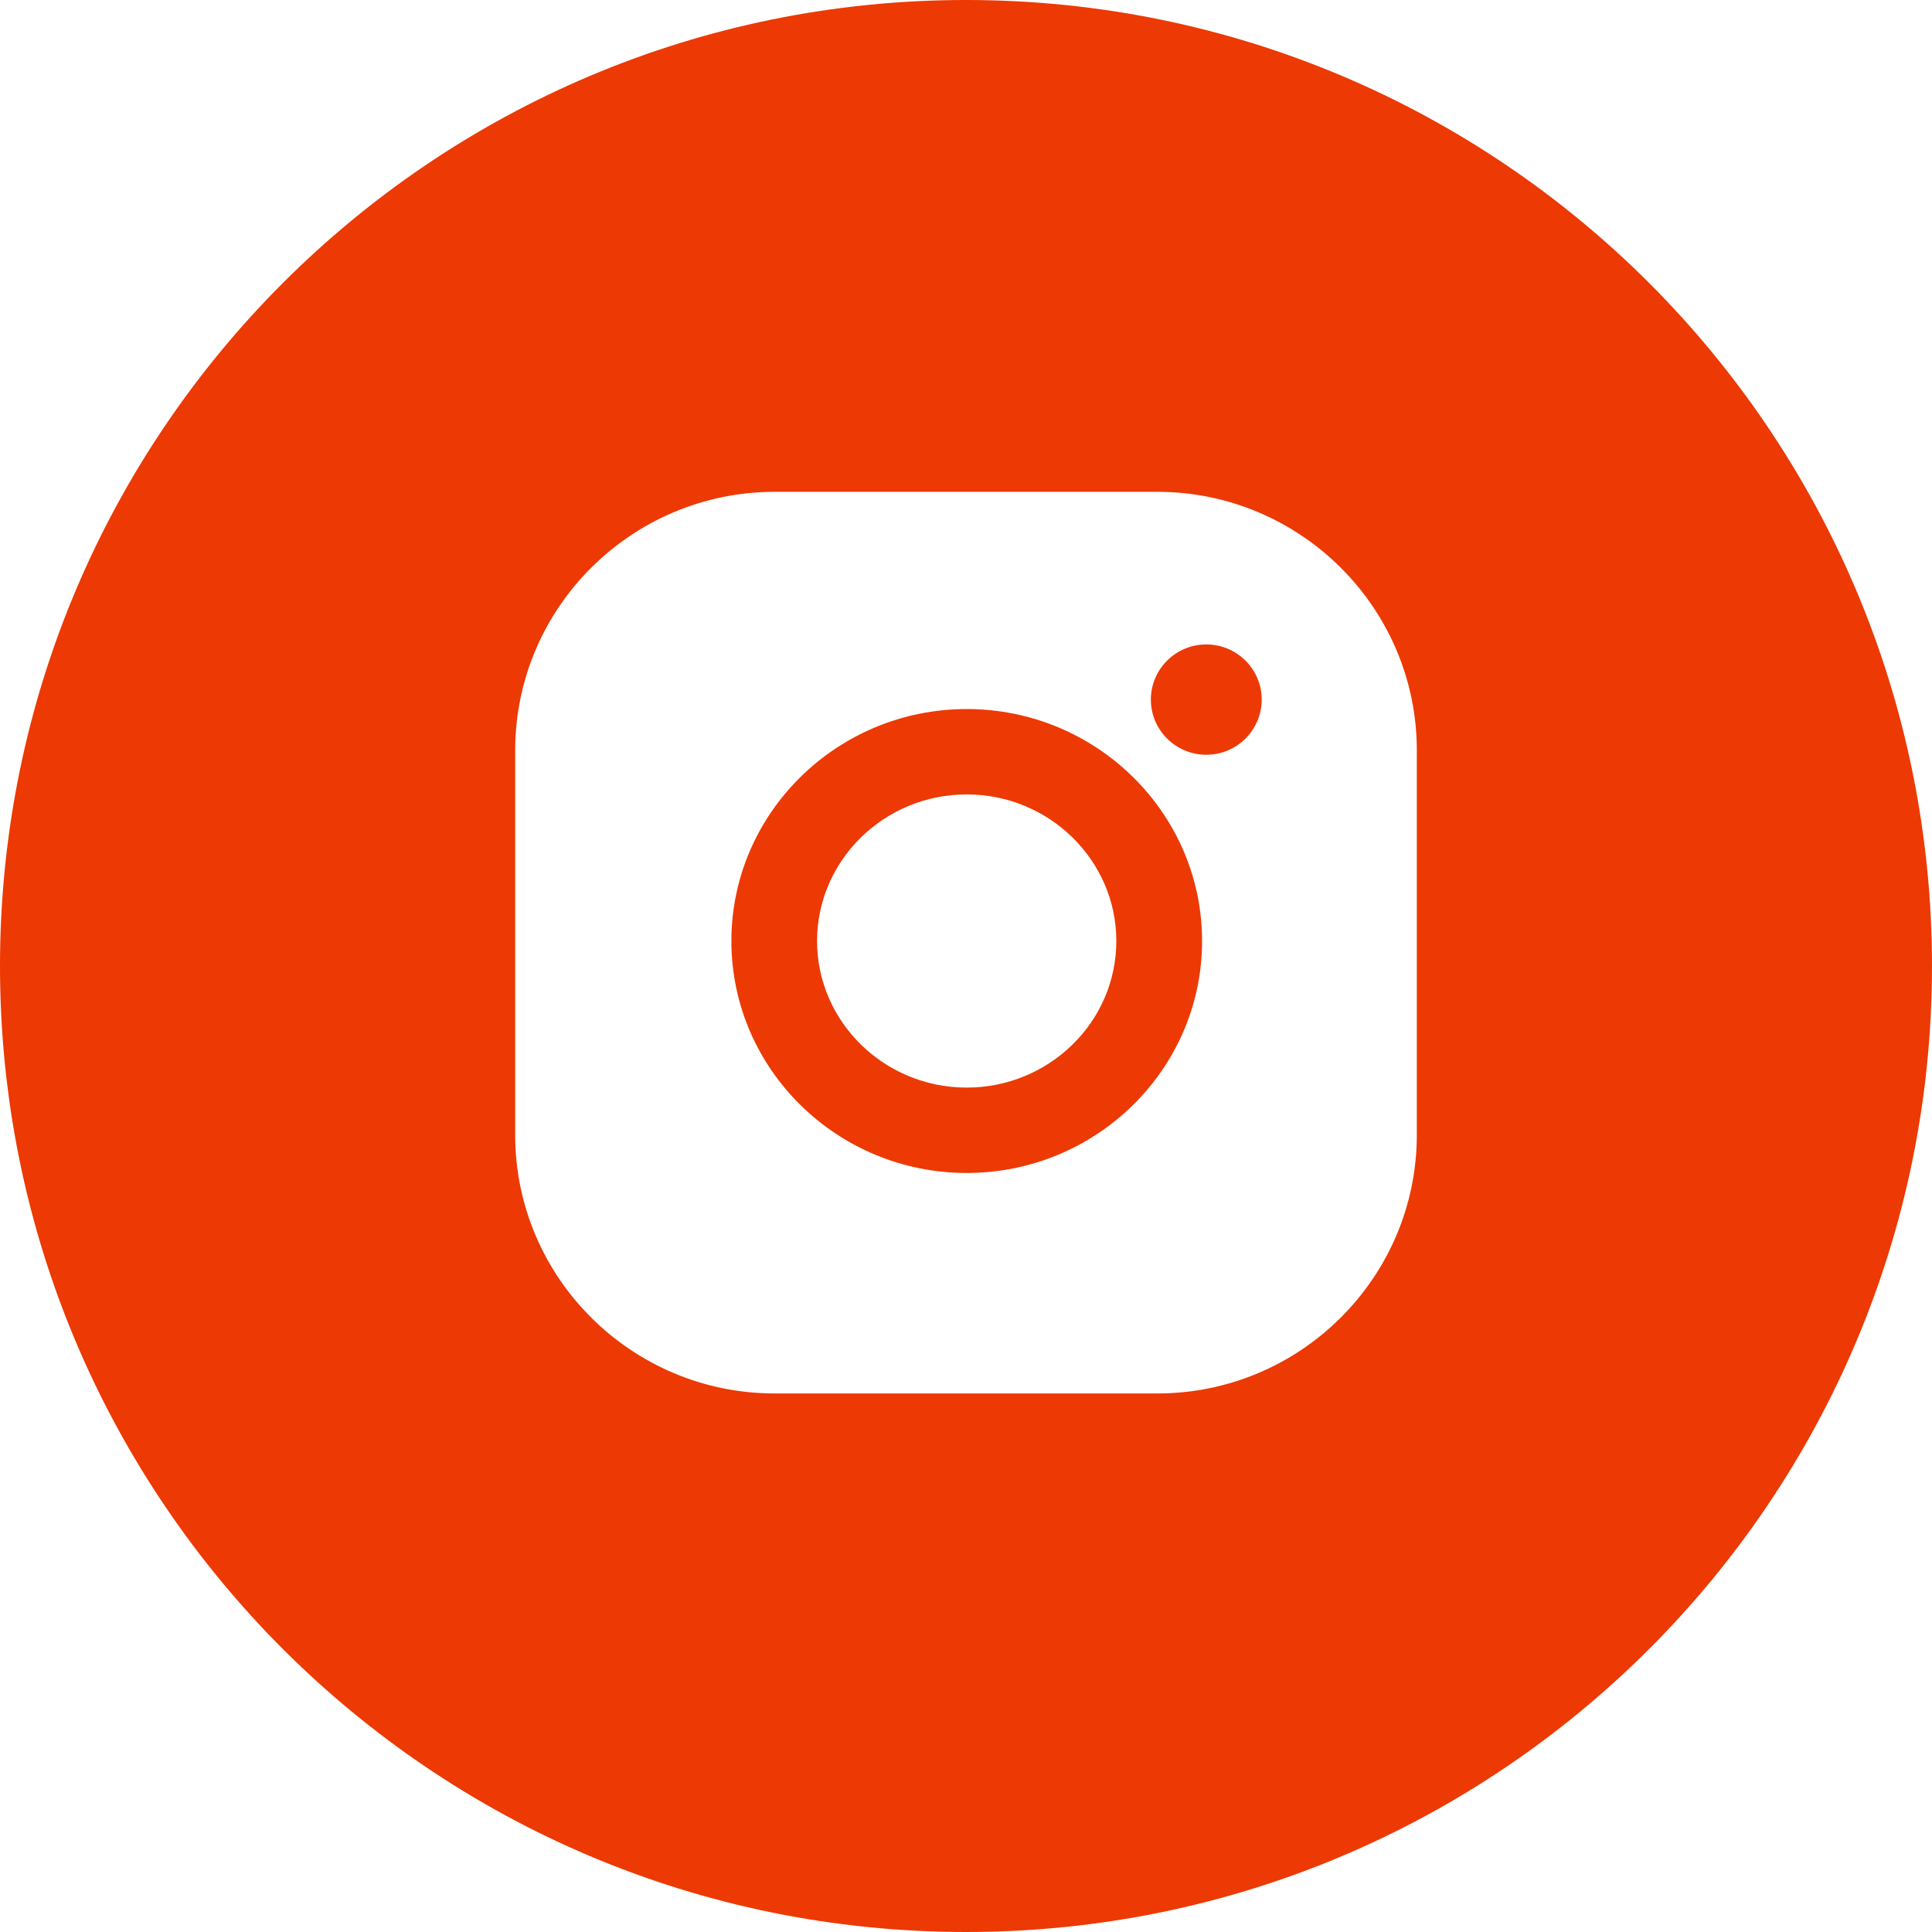 <?xml version="1.0" encoding="UTF-8"?> <svg xmlns="http://www.w3.org/2000/svg" width="32" height="32" viewBox="0 0 32 32" fill="none"><path d="M16 0C24.837 0 32 7.163 32 16C32 24.837 24.837 32 16 32C7.163 32 0 24.837 0 16C0 7.163 7.163 0 16 0ZM12.831 8.146C10.461 8.147 8.533 10.068 8.533 12.429V18.799C8.533 21.159 10.461 23.08 12.831 23.08H19.169C21.539 23.08 23.466 21.159 23.467 18.799V12.429C23.467 10.068 21.539 8.147 19.169 8.146H12.831ZM16.012 11.744C18.161 11.744 19.91 13.469 19.91 15.587C19.91 17.705 18.161 19.428 16.012 19.428C13.863 19.428 12.115 17.705 12.114 15.587C12.114 13.469 13.863 11.744 16.012 11.744ZM16.012 13.158C14.645 13.158 13.533 14.249 13.533 15.587C13.534 16.925 14.646 18.014 16.012 18.014C17.378 18.014 18.49 16.925 18.49 15.587C18.49 14.248 17.378 13.158 16.012 13.158ZM19.98 10.674C20.486 10.674 20.898 11.083 20.898 11.588C20.897 12.092 20.486 12.501 19.98 12.501C19.473 12.501 19.063 12.092 19.062 11.588C19.062 11.084 19.473 10.674 19.98 10.674Z" fill="#ED3903"></path></svg> 